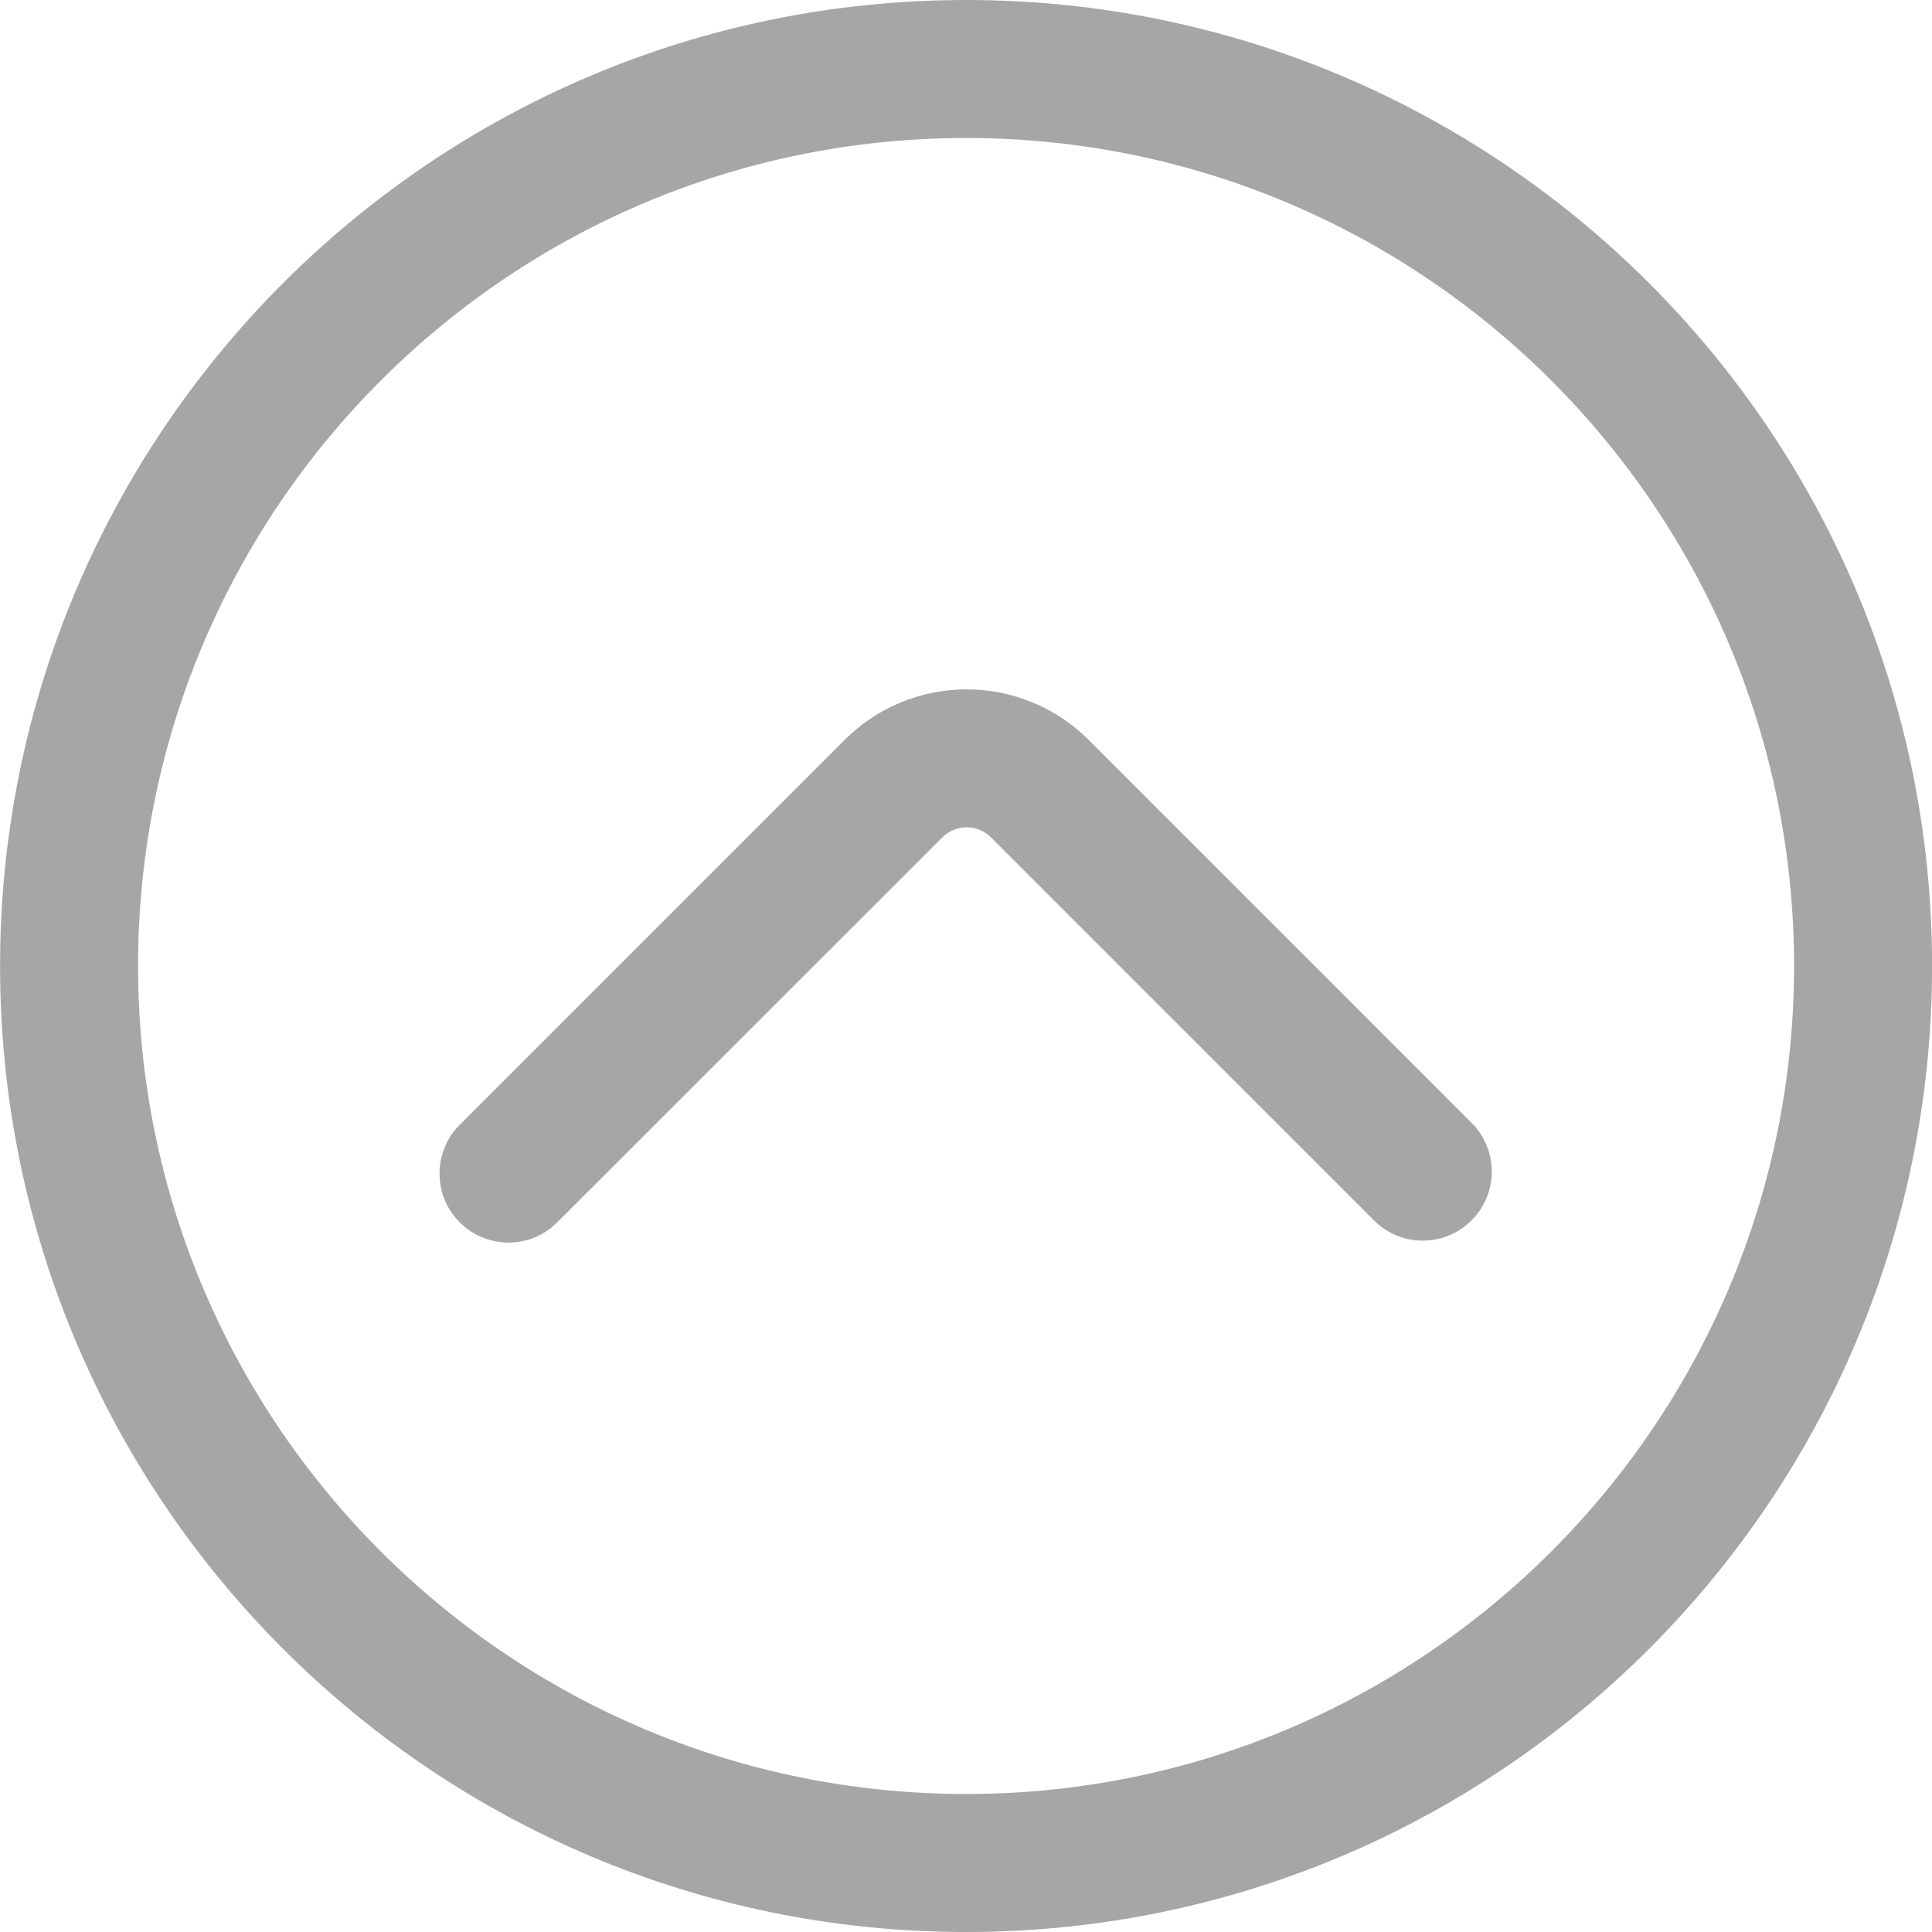 <?xml version="1.0" encoding="UTF-8" standalone="no"?><svg xmlns="http://www.w3.org/2000/svg" xmlns:xlink="http://www.w3.org/1999/xlink" clip-rule="evenodd" fill="#a6a6a6" fill-rule="evenodd" height="28" preserveAspectRatio="xMidYMid meet" stroke-linejoin="round" stroke-miterlimit="2" version="1" viewBox="2.0 2.0 28.0 28.0" width="28" zoomAndPan="magnify"><g><g><g id="change1_1"><path d="M16,2.319C8.273,2.319 2,8.592 2,16.319C2,24.046 8.273,30.319 16,30.319C23.727,30.319 30,24.046 30,16.319C30,8.592 23.727,2.319 16,2.319ZM16,4.319C22.623,4.319 28,9.696 28,16.319C28,22.942 22.623,28.319 16,28.319C9.377,28.319 4,22.942 4,16.319C4,9.696 9.377,4.319 16,4.319Z" transform="rotate(90 16.16 16.16)"/></g><g id="change1_2"><path d="M16.279,13.7C18.397,10.995 18.112,11.359 19.073,10.131C19.12,10.071 19.184,10.037 19.25,10.037C19.316,10.037 19.38,10.071 19.427,10.131C20.362,11.326 22.206,13.682 22.206,13.682C22.401,13.932 22.719,13.932 22.914,13.682C23.11,13.432 23.11,13.027 22.914,12.777C22.914,12.777 21.071,10.421 20.135,9.226C19.9,8.926 19.582,8.758 19.25,8.758C18.918,8.758 18.6,8.926 18.365,9.226C17.404,10.454 17.688,10.091 15.571,12.796C15.376,13.045 15.376,13.451 15.571,13.7C15.767,13.95 16.084,13.95 16.279,13.7Z" transform="matrix(1.997 0 0 1.563 -22.433 -1.698)"/></g></g></g></svg>